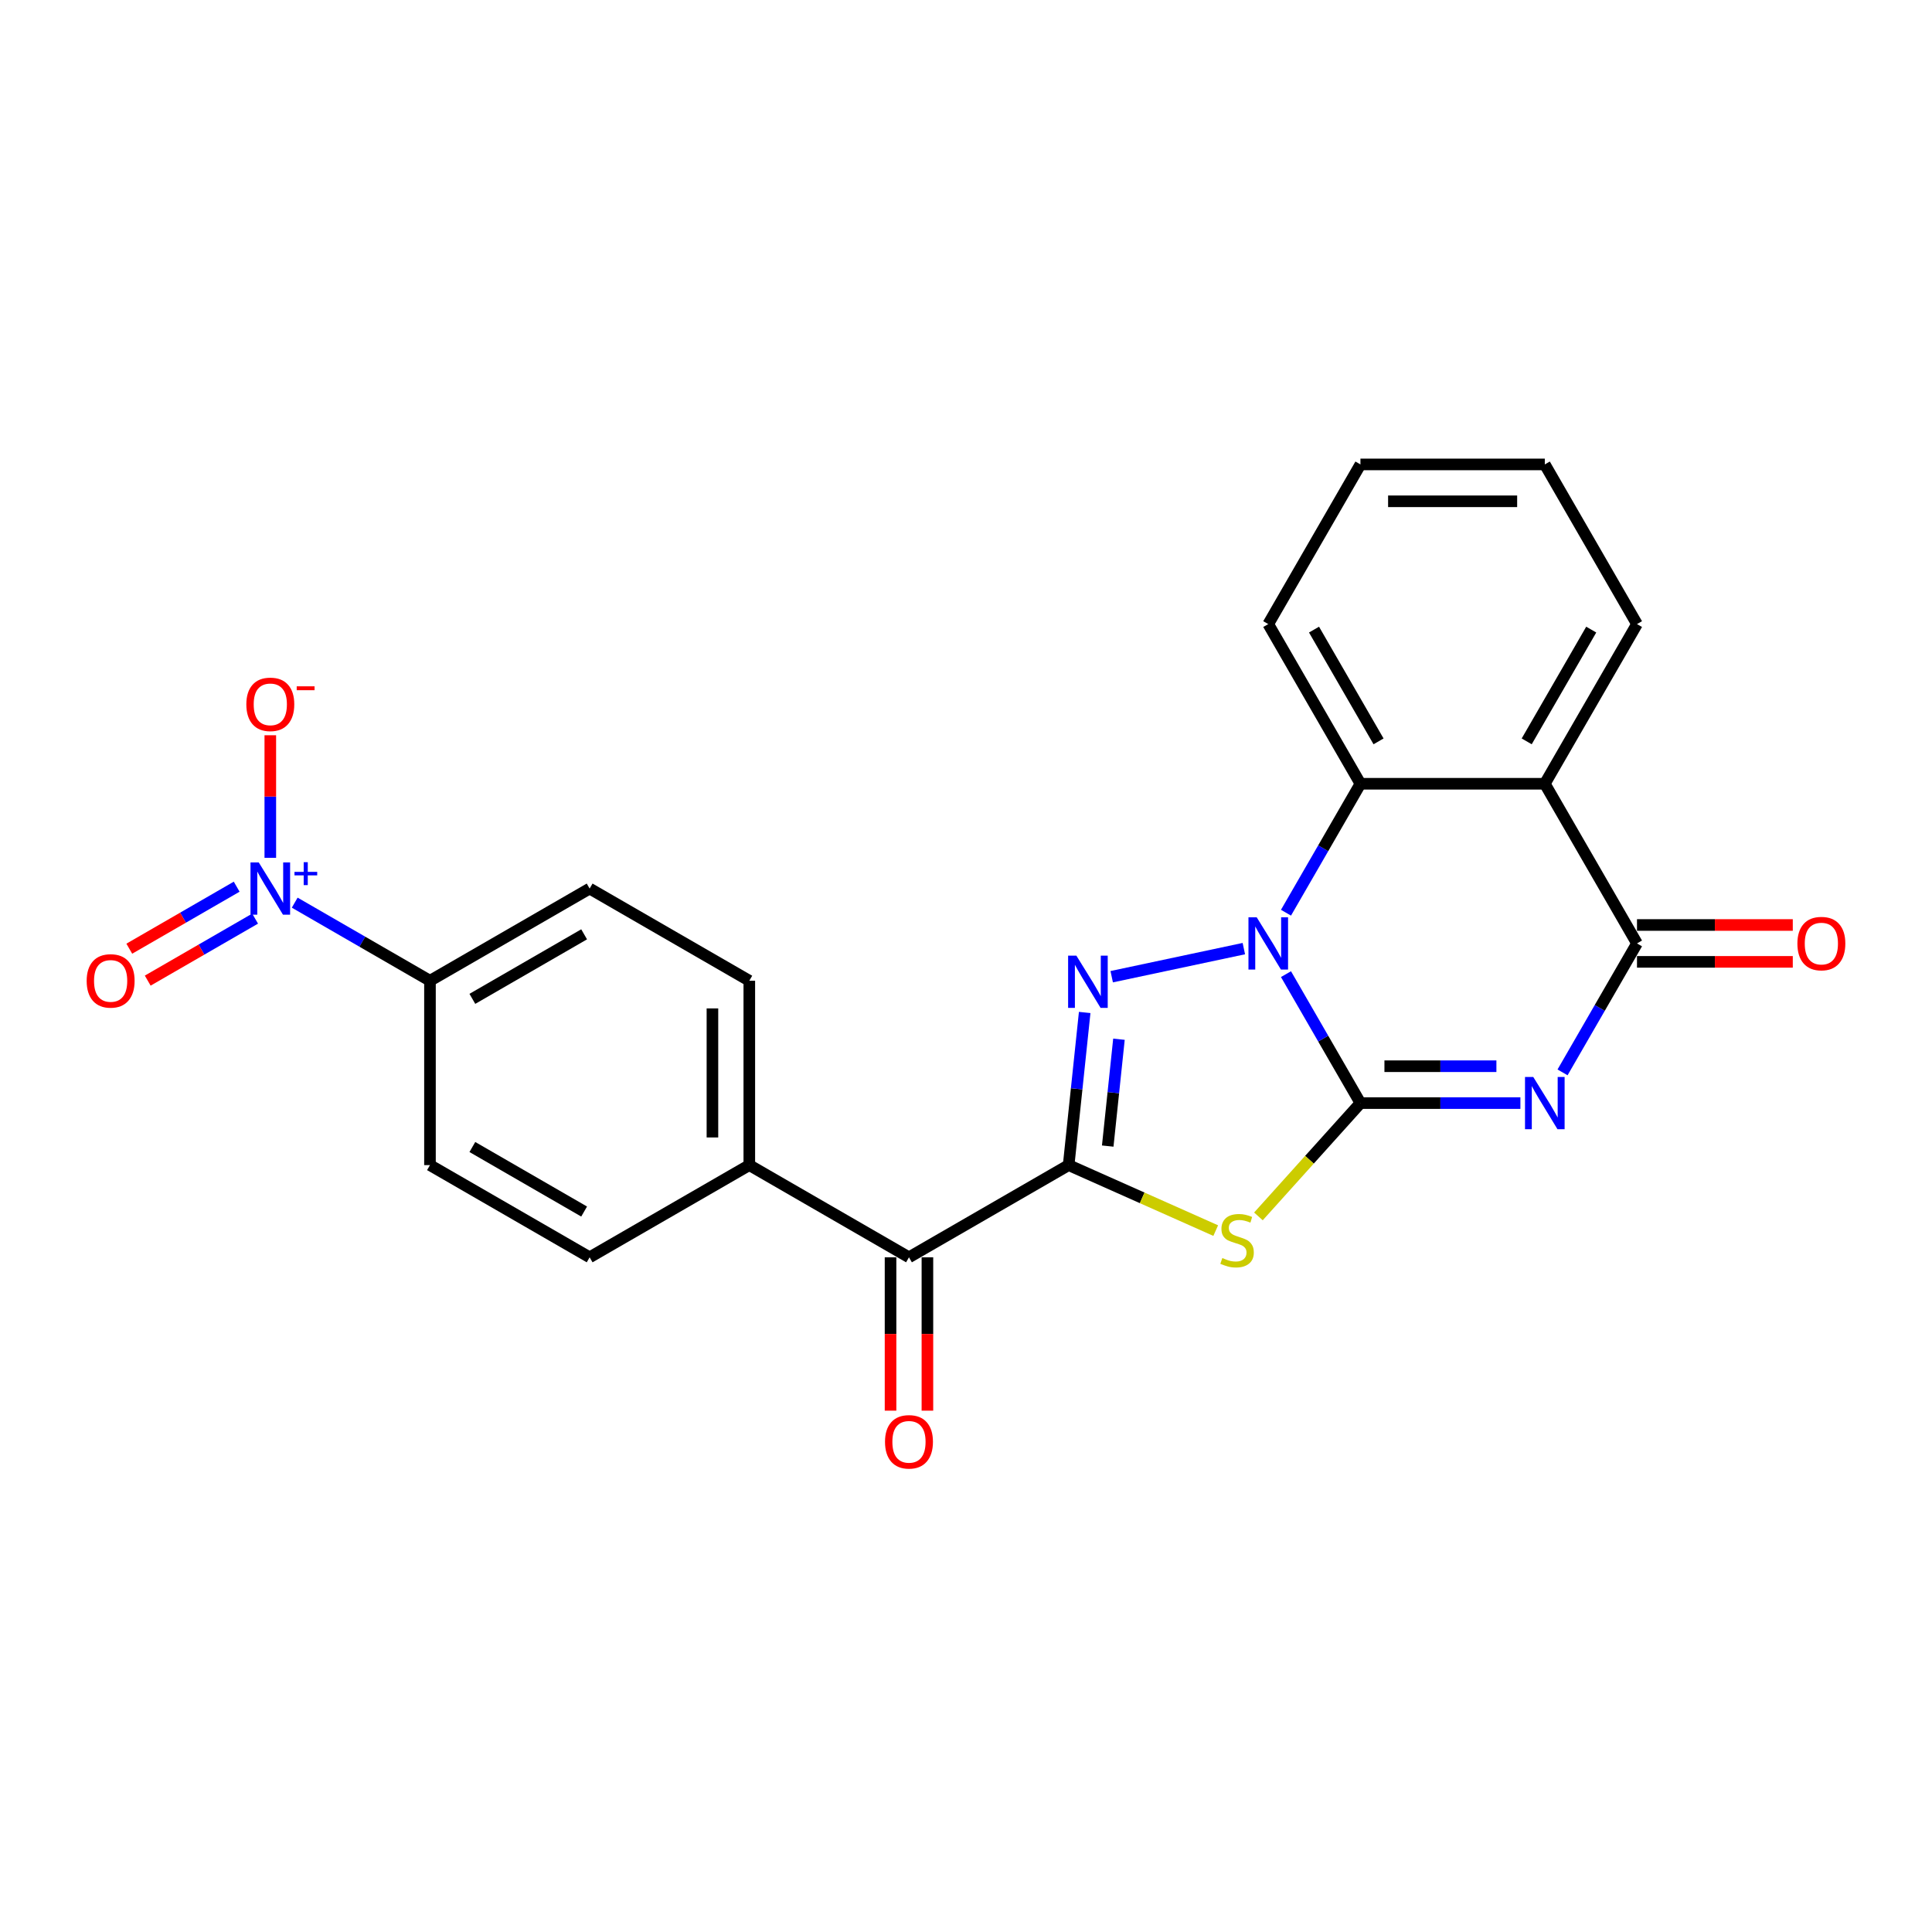 <?xml version='1.0' encoding='iso-8859-1'?>
<svg version='1.1' baseProfile='full'
              xmlns='http://www.w3.org/2000/svg'
                      xmlns:rdkit='http://www.rdkit.org/xml'
                      xmlns:xlink='http://www.w3.org/1999/xlink'
                  xml:space='preserve'
width='1000px' height='1000px' viewBox='0 0 1000 1000'>
<!-- END OF HEADER -->
<rect style='opacity:1.0;fill:#FFFFFF;stroke:none' width='1000' height='1000' x='0' y='0'> </rect>
<path class='bond-0' d='M 704.162,570.96 L 684.895,537.587' style='fill:none;fill-rule:evenodd;stroke:#000000;stroke-width:6px;stroke-linecap:butt;stroke-linejoin:miter;stroke-opacity:1' />
<path class='bond-0' d='M 684.895,537.587 L 665.627,504.214' style='fill:none;fill-rule:evenodd;stroke:#0000FF;stroke-width:6px;stroke-linecap:butt;stroke-linejoin:miter;stroke-opacity:1' />
<path class='bond-1' d='M 704.162,570.96 L 745.559,570.96' style='fill:none;fill-rule:evenodd;stroke:#000000;stroke-width:6px;stroke-linecap:butt;stroke-linejoin:miter;stroke-opacity:1' />
<path class='bond-1' d='M 745.559,570.96 L 786.957,570.96' style='fill:none;fill-rule:evenodd;stroke:#0000FF;stroke-width:6px;stroke-linecap:butt;stroke-linejoin:miter;stroke-opacity:1' />
<path class='bond-1' d='M 716.581,551.874 L 745.559,551.874' style='fill:none;fill-rule:evenodd;stroke:#000000;stroke-width:6px;stroke-linecap:butt;stroke-linejoin:miter;stroke-opacity:1' />
<path class='bond-1' d='M 745.559,551.874 L 774.537,551.874' style='fill:none;fill-rule:evenodd;stroke:#0000FF;stroke-width:6px;stroke-linecap:butt;stroke-linejoin:miter;stroke-opacity:1' />
<path class='bond-3' d='M 704.162,570.96 L 677.76,600.282' style='fill:none;fill-rule:evenodd;stroke:#000000;stroke-width:6px;stroke-linecap:butt;stroke-linejoin:miter;stroke-opacity:1' />
<path class='bond-3' d='M 677.76,600.282 L 651.359,629.605' style='fill:none;fill-rule:evenodd;stroke:#CCCC00;stroke-width:6px;stroke-linecap:butt;stroke-linejoin:miter;stroke-opacity:1' />
<path class='bond-4' d='M 643.813,491.002 L 575.416,505.54' style='fill:none;fill-rule:evenodd;stroke:#0000FF;stroke-width:6px;stroke-linecap:butt;stroke-linejoin:miter;stroke-opacity:1' />
<path class='bond-7' d='M 665.627,472.417 L 684.895,439.045' style='fill:none;fill-rule:evenodd;stroke:#0000FF;stroke-width:6px;stroke-linecap:butt;stroke-linejoin:miter;stroke-opacity:1' />
<path class='bond-7' d='M 684.895,439.045 L 704.162,405.672' style='fill:none;fill-rule:evenodd;stroke:#000000;stroke-width:6px;stroke-linecap:butt;stroke-linejoin:miter;stroke-opacity:1' />
<path class='bond-5' d='M 808.77,555.061 L 828.038,521.689' style='fill:none;fill-rule:evenodd;stroke:#0000FF;stroke-width:6px;stroke-linecap:butt;stroke-linejoin:miter;stroke-opacity:1' />
<path class='bond-5' d='M 828.038,521.689 L 847.306,488.316' style='fill:none;fill-rule:evenodd;stroke:#000000;stroke-width:6px;stroke-linecap:butt;stroke-linejoin:miter;stroke-opacity:1' />
<path class='bond-2' d='M 553.129,603.063 L 591.193,620.01' style='fill:none;fill-rule:evenodd;stroke:#000000;stroke-width:6px;stroke-linecap:butt;stroke-linejoin:miter;stroke-opacity:1' />
<path class='bond-2' d='M 591.193,620.01 L 629.257,636.958' style='fill:none;fill-rule:evenodd;stroke:#CCCC00;stroke-width:6px;stroke-linecap:butt;stroke-linejoin:miter;stroke-opacity:1' />
<path class='bond-9' d='M 553.129,603.063 L 470.485,650.778' style='fill:none;fill-rule:evenodd;stroke:#000000;stroke-width:6px;stroke-linecap:butt;stroke-linejoin:miter;stroke-opacity:1' />
<path class='bond-25' d='M 553.129,603.063 L 557.281,563.559' style='fill:none;fill-rule:evenodd;stroke:#000000;stroke-width:6px;stroke-linecap:butt;stroke-linejoin:miter;stroke-opacity:1' />
<path class='bond-25' d='M 557.281,563.559 L 561.433,524.055' style='fill:none;fill-rule:evenodd;stroke:#0000FF;stroke-width:6px;stroke-linecap:butt;stroke-linejoin:miter;stroke-opacity:1' />
<path class='bond-25' d='M 573.356,593.207 L 576.262,565.554' style='fill:none;fill-rule:evenodd;stroke:#000000;stroke-width:6px;stroke-linecap:butt;stroke-linejoin:miter;stroke-opacity:1' />
<path class='bond-25' d='M 576.262,565.554 L 579.169,537.901' style='fill:none;fill-rule:evenodd;stroke:#0000FF;stroke-width:6px;stroke-linecap:butt;stroke-linejoin:miter;stroke-opacity:1' />
<path class='bond-6' d='M 847.306,488.316 L 799.591,405.672' style='fill:none;fill-rule:evenodd;stroke:#000000;stroke-width:6px;stroke-linecap:butt;stroke-linejoin:miter;stroke-opacity:1' />
<path class='bond-14' d='M 847.306,497.859 L 887.625,497.859' style='fill:none;fill-rule:evenodd;stroke:#000000;stroke-width:6px;stroke-linecap:butt;stroke-linejoin:miter;stroke-opacity:1' />
<path class='bond-14' d='M 887.625,497.859 L 927.944,497.859' style='fill:none;fill-rule:evenodd;stroke:#FF0000;stroke-width:6px;stroke-linecap:butt;stroke-linejoin:miter;stroke-opacity:1' />
<path class='bond-14' d='M 847.306,478.773 L 887.625,478.773' style='fill:none;fill-rule:evenodd;stroke:#000000;stroke-width:6px;stroke-linecap:butt;stroke-linejoin:miter;stroke-opacity:1' />
<path class='bond-14' d='M 887.625,478.773 L 927.944,478.773' style='fill:none;fill-rule:evenodd;stroke:#FF0000;stroke-width:6px;stroke-linecap:butt;stroke-linejoin:miter;stroke-opacity:1' />
<path class='bond-20' d='M 799.591,405.672 L 847.306,323.028' style='fill:none;fill-rule:evenodd;stroke:#000000;stroke-width:6px;stroke-linecap:butt;stroke-linejoin:miter;stroke-opacity:1' />
<path class='bond-20' d='M 790.22,383.732 L 823.62,325.882' style='fill:none;fill-rule:evenodd;stroke:#000000;stroke-width:6px;stroke-linecap:butt;stroke-linejoin:miter;stroke-opacity:1' />
<path class='bond-24' d='M 799.591,405.672 L 704.162,405.672' style='fill:none;fill-rule:evenodd;stroke:#000000;stroke-width:6px;stroke-linecap:butt;stroke-linejoin:miter;stroke-opacity:1' />
<path class='bond-21' d='M 704.162,405.672 L 656.448,323.028' style='fill:none;fill-rule:evenodd;stroke:#000000;stroke-width:6px;stroke-linecap:butt;stroke-linejoin:miter;stroke-opacity:1' />
<path class='bond-21' d='M 713.534,383.732 L 680.134,325.882' style='fill:none;fill-rule:evenodd;stroke:#000000;stroke-width:6px;stroke-linecap:butt;stroke-linejoin:miter;stroke-opacity:1' />
<path class='bond-8' d='M 152.544,467.214 L 187.548,487.424' style='fill:none;fill-rule:evenodd;stroke:#0000FF;stroke-width:6px;stroke-linecap:butt;stroke-linejoin:miter;stroke-opacity:1' />
<path class='bond-8' d='M 187.548,487.424 L 222.553,507.634' style='fill:none;fill-rule:evenodd;stroke:#000000;stroke-width:6px;stroke-linecap:butt;stroke-linejoin:miter;stroke-opacity:1' />
<path class='bond-11' d='M 139.909,444.021 L 139.909,412.292' style='fill:none;fill-rule:evenodd;stroke:#0000FF;stroke-width:6px;stroke-linecap:butt;stroke-linejoin:miter;stroke-opacity:1' />
<path class='bond-11' d='M 139.909,412.292 L 139.909,380.564' style='fill:none;fill-rule:evenodd;stroke:#FF0000;stroke-width:6px;stroke-linecap:butt;stroke-linejoin:miter;stroke-opacity:1' />
<path class='bond-12' d='M 122.503,458.95 L 94.712,474.995' style='fill:none;fill-rule:evenodd;stroke:#0000FF;stroke-width:6px;stroke-linecap:butt;stroke-linejoin:miter;stroke-opacity:1' />
<path class='bond-12' d='M 94.712,474.995 L 66.92,491.04' style='fill:none;fill-rule:evenodd;stroke:#FF0000;stroke-width:6px;stroke-linecap:butt;stroke-linejoin:miter;stroke-opacity:1' />
<path class='bond-12' d='M 132.046,475.479 L 104.254,491.524' style='fill:none;fill-rule:evenodd;stroke:#0000FF;stroke-width:6px;stroke-linecap:butt;stroke-linejoin:miter;stroke-opacity:1' />
<path class='bond-12' d='M 104.254,491.524 L 76.463,507.569' style='fill:none;fill-rule:evenodd;stroke:#FF0000;stroke-width:6px;stroke-linecap:butt;stroke-linejoin:miter;stroke-opacity:1' />
<path class='bond-13' d='M 470.485,650.778 L 387.841,603.063' style='fill:none;fill-rule:evenodd;stroke:#000000;stroke-width:6px;stroke-linecap:butt;stroke-linejoin:miter;stroke-opacity:1' />
<path class='bond-15' d='M 460.942,650.778 L 460.942,690.467' style='fill:none;fill-rule:evenodd;stroke:#000000;stroke-width:6px;stroke-linecap:butt;stroke-linejoin:miter;stroke-opacity:1' />
<path class='bond-15' d='M 460.942,690.467 L 460.942,730.156' style='fill:none;fill-rule:evenodd;stroke:#FF0000;stroke-width:6px;stroke-linecap:butt;stroke-linejoin:miter;stroke-opacity:1' />
<path class='bond-15' d='M 480.028,650.778 L 480.028,690.467' style='fill:none;fill-rule:evenodd;stroke:#000000;stroke-width:6px;stroke-linecap:butt;stroke-linejoin:miter;stroke-opacity:1' />
<path class='bond-15' d='M 480.028,690.467 L 480.028,730.156' style='fill:none;fill-rule:evenodd;stroke:#FF0000;stroke-width:6px;stroke-linecap:butt;stroke-linejoin:miter;stroke-opacity:1' />
<path class='bond-10' d='M 222.553,507.634 L 305.197,459.919' style='fill:none;fill-rule:evenodd;stroke:#000000;stroke-width:6px;stroke-linecap:butt;stroke-linejoin:miter;stroke-opacity:1' />
<path class='bond-10' d='M 244.492,517.006 L 302.343,483.605' style='fill:none;fill-rule:evenodd;stroke:#000000;stroke-width:6px;stroke-linecap:butt;stroke-linejoin:miter;stroke-opacity:1' />
<path class='bond-27' d='M 222.553,507.634 L 222.553,603.063' style='fill:none;fill-rule:evenodd;stroke:#000000;stroke-width:6px;stroke-linecap:butt;stroke-linejoin:miter;stroke-opacity:1' />
<path class='bond-18' d='M 387.841,603.063 L 305.197,650.778' style='fill:none;fill-rule:evenodd;stroke:#000000;stroke-width:6px;stroke-linecap:butt;stroke-linejoin:miter;stroke-opacity:1' />
<path class='bond-19' d='M 387.841,603.063 L 387.841,507.634' style='fill:none;fill-rule:evenodd;stroke:#000000;stroke-width:6px;stroke-linecap:butt;stroke-linejoin:miter;stroke-opacity:1' />
<path class='bond-19' d='M 368.755,588.749 L 368.755,521.948' style='fill:none;fill-rule:evenodd;stroke:#000000;stroke-width:6px;stroke-linecap:butt;stroke-linejoin:miter;stroke-opacity:1' />
<path class='bond-16' d='M 222.553,603.063 L 305.197,650.778' style='fill:none;fill-rule:evenodd;stroke:#000000;stroke-width:6px;stroke-linecap:butt;stroke-linejoin:miter;stroke-opacity:1' />
<path class='bond-16' d='M 244.492,593.691 L 302.343,627.092' style='fill:none;fill-rule:evenodd;stroke:#000000;stroke-width:6px;stroke-linecap:butt;stroke-linejoin:miter;stroke-opacity:1' />
<path class='bond-17' d='M 305.197,459.919 L 387.841,507.634' style='fill:none;fill-rule:evenodd;stroke:#000000;stroke-width:6px;stroke-linecap:butt;stroke-linejoin:miter;stroke-opacity:1' />
<path class='bond-22' d='M 847.306,323.028 L 799.591,240.384' style='fill:none;fill-rule:evenodd;stroke:#000000;stroke-width:6px;stroke-linecap:butt;stroke-linejoin:miter;stroke-opacity:1' />
<path class='bond-23' d='M 656.448,323.028 L 704.162,240.384' style='fill:none;fill-rule:evenodd;stroke:#000000;stroke-width:6px;stroke-linecap:butt;stroke-linejoin:miter;stroke-opacity:1' />
<path class='bond-26' d='M 799.591,240.384 L 704.162,240.384' style='fill:none;fill-rule:evenodd;stroke:#000000;stroke-width:6px;stroke-linecap:butt;stroke-linejoin:miter;stroke-opacity:1' />
<path class='bond-26' d='M 785.277,259.47 L 718.477,259.47' style='fill:none;fill-rule:evenodd;stroke:#000000;stroke-width:6px;stroke-linecap:butt;stroke-linejoin:miter;stroke-opacity:1' />
<path  class='atom-1' d='M 650.474 474.803
L 659.33 489.118
Q 660.208 490.53, 661.62 493.087
Q 663.032 495.645, 663.109 495.798
L 663.109 474.803
L 666.697 474.803
L 666.697 501.829
L 662.994 501.829
L 653.489 486.178
Q 652.383 484.346, 651.199 482.247
Q 650.054 480.147, 649.711 479.498
L 649.711 501.829
L 646.199 501.829
L 646.199 474.803
L 650.474 474.803
' fill='#0000FF'/>
<path  class='atom-2' d='M 793.618 557.447
L 802.473 571.762
Q 803.351 573.174, 804.764 575.731
Q 806.176 578.289, 806.252 578.442
L 806.252 557.447
L 809.841 557.447
L 809.841 584.473
L 806.138 584.473
L 796.633 568.822
Q 795.526 566.99, 794.343 564.891
Q 793.198 562.791, 792.854 562.142
L 792.854 584.473
L 789.342 584.473
L 789.342 557.447
L 793.618 557.447
' fill='#0000FF'/>
<path  class='atom-4' d='M 632.673 651.153
Q 632.979 651.268, 634.239 651.802
Q 635.498 652.337, 636.872 652.68
Q 638.285 652.986, 639.659 652.986
Q 642.216 652.986, 643.705 651.764
Q 645.194 650.504, 645.194 648.329
Q 645.194 646.84, 644.43 645.924
Q 643.705 645.008, 642.56 644.511
Q 641.415 644.015, 639.506 643.443
Q 637.101 642.717, 635.651 642.03
Q 634.239 641.343, 633.208 639.893
Q 632.215 638.442, 632.215 635.999
Q 632.215 632.602, 634.506 630.502
Q 636.834 628.403, 641.415 628.403
Q 644.545 628.403, 648.095 629.892
L 647.217 632.831
Q 643.972 631.495, 641.529 631.495
Q 638.895 631.495, 637.445 632.602
Q 635.994 633.671, 636.033 635.541
Q 636.033 636.992, 636.758 637.87
Q 637.521 638.748, 638.59 639.244
Q 639.697 639.74, 641.529 640.313
Q 643.972 641.076, 645.423 641.839
Q 646.873 642.603, 647.904 644.168
Q 648.973 645.695, 648.973 648.329
Q 648.973 652.069, 646.453 654.093
Q 643.972 656.077, 639.812 656.077
Q 637.407 656.077, 635.575 655.543
Q 633.78 655.047, 631.643 654.169
L 632.673 651.153
' fill='#CCCC00'/>
<path  class='atom-5' d='M 557.13 494.644
L 565.986 508.958
Q 566.864 510.371, 568.276 512.928
Q 569.689 515.486, 569.765 515.638
L 569.765 494.644
L 573.353 494.644
L 573.353 521.67
L 569.651 521.67
L 560.146 506.019
Q 559.039 504.187, 557.855 502.087
Q 556.71 499.988, 556.367 499.339
L 556.367 521.67
L 552.855 521.67
L 552.855 494.644
L 557.13 494.644
' fill='#0000FF'/>
<path  class='atom-9' d='M 133.935 446.407
L 142.791 460.721
Q 143.669 462.133, 145.081 464.691
Q 146.494 467.248, 146.57 467.401
L 146.57 446.407
L 150.158 446.407
L 150.158 473.432
L 146.455 473.432
L 136.951 457.782
Q 135.844 455.95, 134.66 453.85
Q 133.515 451.751, 133.172 451.102
L 133.172 473.432
L 129.66 473.432
L 129.66 446.407
L 133.935 446.407
' fill='#0000FF'/>
<path  class='atom-9' d='M 152.425 451.278
L 157.187 451.278
L 157.187 446.265
L 159.303 446.265
L 159.303 451.278
L 164.191 451.278
L 164.191 453.092
L 159.303 453.092
L 159.303 458.131
L 157.187 458.131
L 157.187 453.092
L 152.425 453.092
L 152.425 451.278
' fill='#0000FF'/>
<path  class='atom-12' d='M 127.503 364.567
Q 127.503 358.078, 130.71 354.451
Q 133.916 350.825, 139.909 350.825
Q 145.902 350.825, 149.108 354.451
Q 152.315 358.078, 152.315 364.567
Q 152.315 371.132, 149.07 374.873
Q 145.826 378.576, 139.909 378.576
Q 133.954 378.576, 130.71 374.873
Q 127.503 371.17, 127.503 364.567
M 139.909 375.522
Q 144.031 375.522, 146.245 372.774
Q 148.498 369.987, 148.498 364.567
Q 148.498 359.261, 146.245 356.589
Q 144.031 353.879, 139.909 353.879
Q 135.786 353.879, 133.534 356.551
Q 131.32 359.223, 131.32 364.567
Q 131.32 370.025, 133.534 372.774
Q 135.786 375.522, 139.909 375.522
' fill='#FF0000'/>
<path  class='atom-12' d='M 153.574 355.236
L 162.82 355.236
L 162.82 357.252
L 153.574 357.252
L 153.574 355.236
' fill='#FF0000'/>
<path  class='atom-13' d='M 44.859 507.71
Q 44.859 501.221, 48.066 497.595
Q 51.272 493.969, 57.265 493.969
Q 63.258 493.969, 66.464 497.595
Q 69.671 501.221, 69.671 507.71
Q 69.671 514.276, 66.426 518.017
Q 63.181 521.719, 57.265 521.719
Q 51.31 521.719, 48.066 518.017
Q 44.859 514.314, 44.859 507.71
M 57.265 518.666
Q 61.388 518.666, 63.601 515.917
Q 65.854 513.131, 65.854 507.71
Q 65.854 502.405, 63.601 499.732
Q 61.388 497.022, 57.265 497.022
Q 53.142 497.022, 50.89 499.694
Q 48.676 502.366, 48.676 507.71
Q 48.676 513.169, 50.89 515.917
Q 53.142 518.666, 57.265 518.666
' fill='#FF0000'/>
<path  class='atom-15' d='M 930.329 488.392
Q 930.329 481.903, 933.536 478.277
Q 936.742 474.651, 942.735 474.651
Q 948.728 474.651, 951.934 478.277
Q 955.141 481.903, 955.141 488.392
Q 955.141 494.958, 951.896 498.699
Q 948.652 502.401, 942.735 502.401
Q 936.78 502.401, 933.536 498.699
Q 930.329 494.996, 930.329 488.392
M 942.735 499.348
Q 946.858 499.348, 949.072 496.599
Q 951.324 493.813, 951.324 488.392
Q 951.324 483.086, 949.072 480.414
Q 946.858 477.704, 942.735 477.704
Q 938.613 477.704, 936.36 480.376
Q 934.146 483.048, 934.146 488.392
Q 934.146 493.851, 936.36 496.599
Q 938.613 499.348, 942.735 499.348
' fill='#FF0000'/>
<path  class='atom-16' d='M 458.079 746.283
Q 458.079 739.794, 461.286 736.168
Q 464.492 732.541, 470.485 732.541
Q 476.478 732.541, 479.684 736.168
Q 482.891 739.794, 482.891 746.283
Q 482.891 752.849, 479.646 756.589
Q 476.402 760.292, 470.485 760.292
Q 464.53 760.292, 461.286 756.589
Q 458.079 752.887, 458.079 746.283
M 470.485 757.238
Q 474.608 757.238, 476.821 754.49
Q 479.074 751.703, 479.074 746.283
Q 479.074 740.977, 476.821 738.305
Q 474.608 735.595, 470.485 735.595
Q 466.362 735.595, 464.11 738.267
Q 461.896 740.939, 461.896 746.283
Q 461.896 751.742, 464.11 754.49
Q 466.362 757.238, 470.485 757.238
' fill='#FF0000'/>
</svg>
